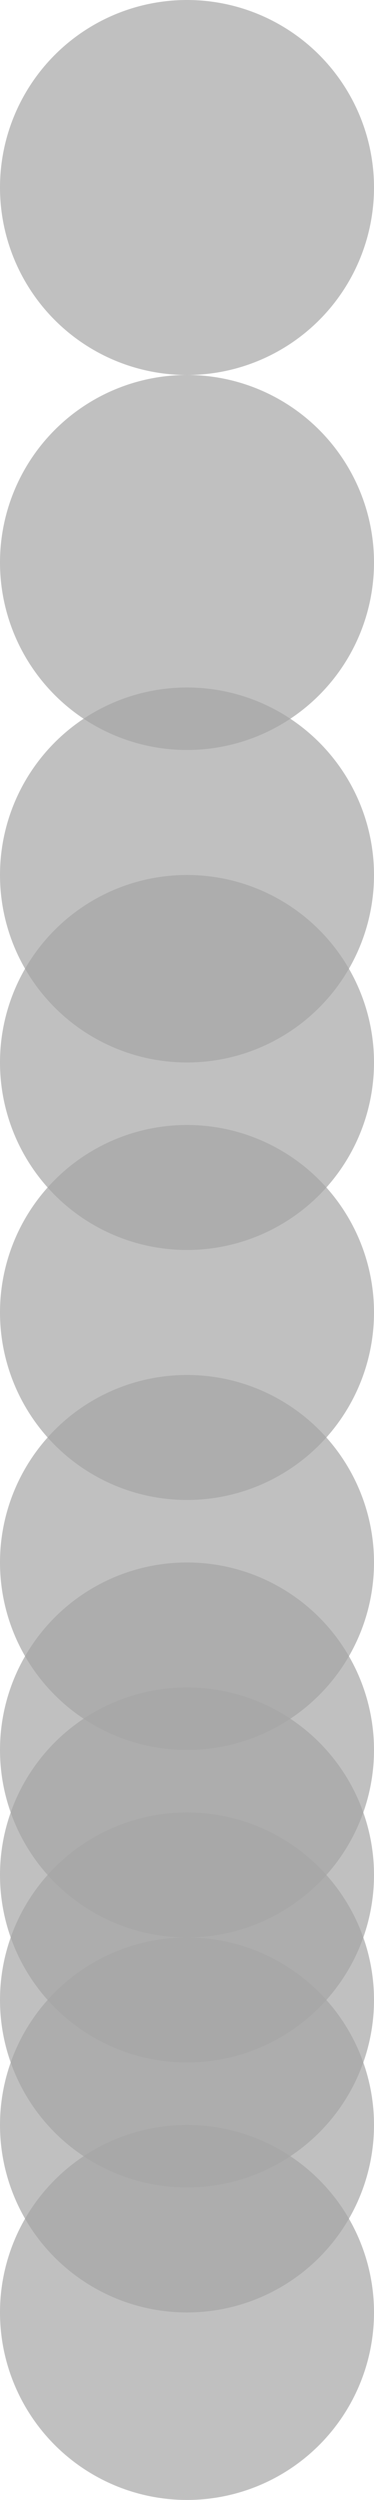 <?xml version="1.0" encoding="UTF-8"?> <svg xmlns="http://www.w3.org/2000/svg" width="6" height="40" viewBox="0 0 6 40" fill="none"><circle opacity="0.7" cx="3" cy="3" r="3" fill="#A6A6A6"></circle><circle opacity="0.7" cx="3" cy="14" r="3" fill="#A6A6A6"></circle><circle opacity="0.7" cx="3" cy="9" r="3" fill="#A6A6A6"></circle><circle opacity="0.7" cx="3" cy="17" r="3" fill="#A6A6A6"></circle><circle opacity="0.7" cx="3" cy="21" r="3" fill="#A6A6A6"></circle><circle opacity="0.7" cx="3" cy="25" r="3" fill="#A6A6A6"></circle><circle opacity="0.7" cx="3" cy="28" r="3" fill="#A6A6A6"></circle><circle opacity="0.7" cx="3" cy="30" r="3" fill="#A6A6A6"></circle><circle opacity="0.7" cx="3" cy="32" r="3" fill="#A6A6A6"></circle><circle opacity="0.7" cx="3" cy="34" r="3" fill="#A6A6A6"></circle><circle opacity="0.7" cx="3" cy="37" r="3" fill="#A6A6A6"></circle></svg> 